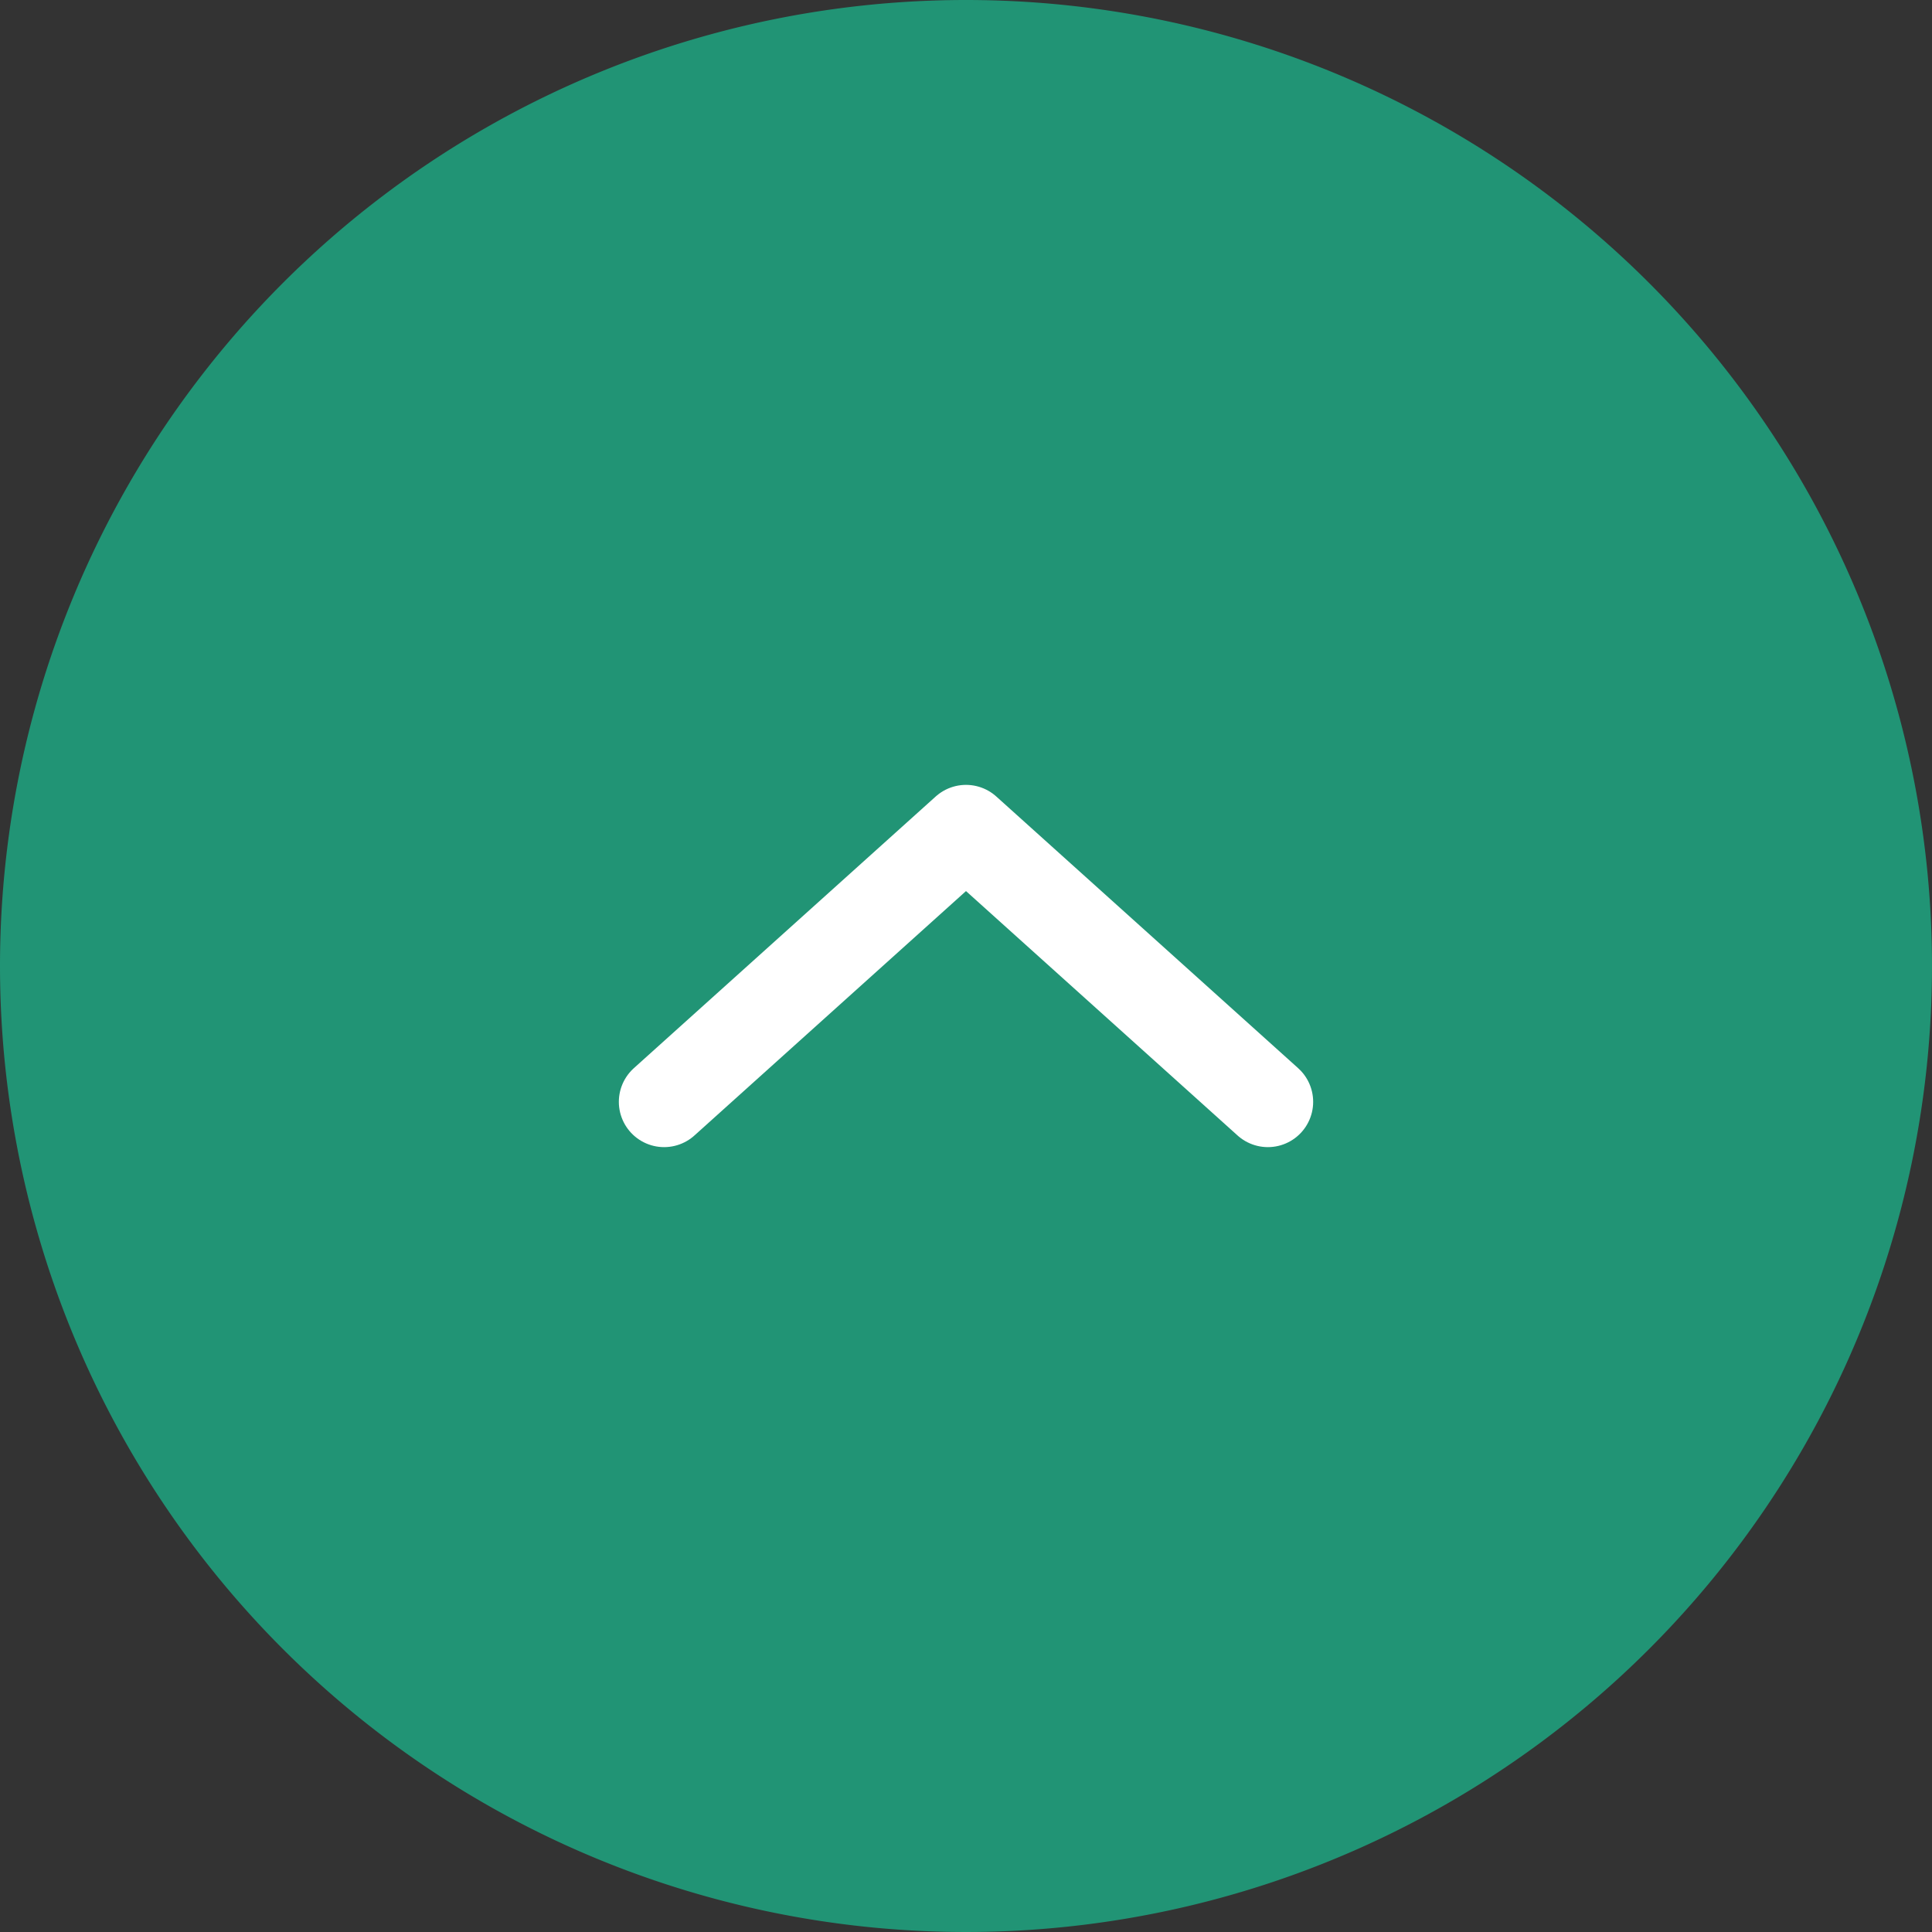 <svg id="t_2top_a" xmlns="http://www.w3.org/2000/svg" width="64" height="64" viewBox="0 0 64 64">
  <rect x="0" y="0" width="64" height="64" fill="#333333" stroke="none"/>
  <path id="パス_1186" data-name="パス 1186" d="M32,0A32,32,0,1,1,0,32,32,32,0,0,1,32,0Z" fill="#219475"/>
  <path id="合体_2" data-name="合体 2" d="M2336,0l10,9Zm0,0-10,9Z" transform="translate(-2304 27.5)" fill="none" stroke="#fff" stroke-linejoin="round" stroke-width="3"/>
</svg>
